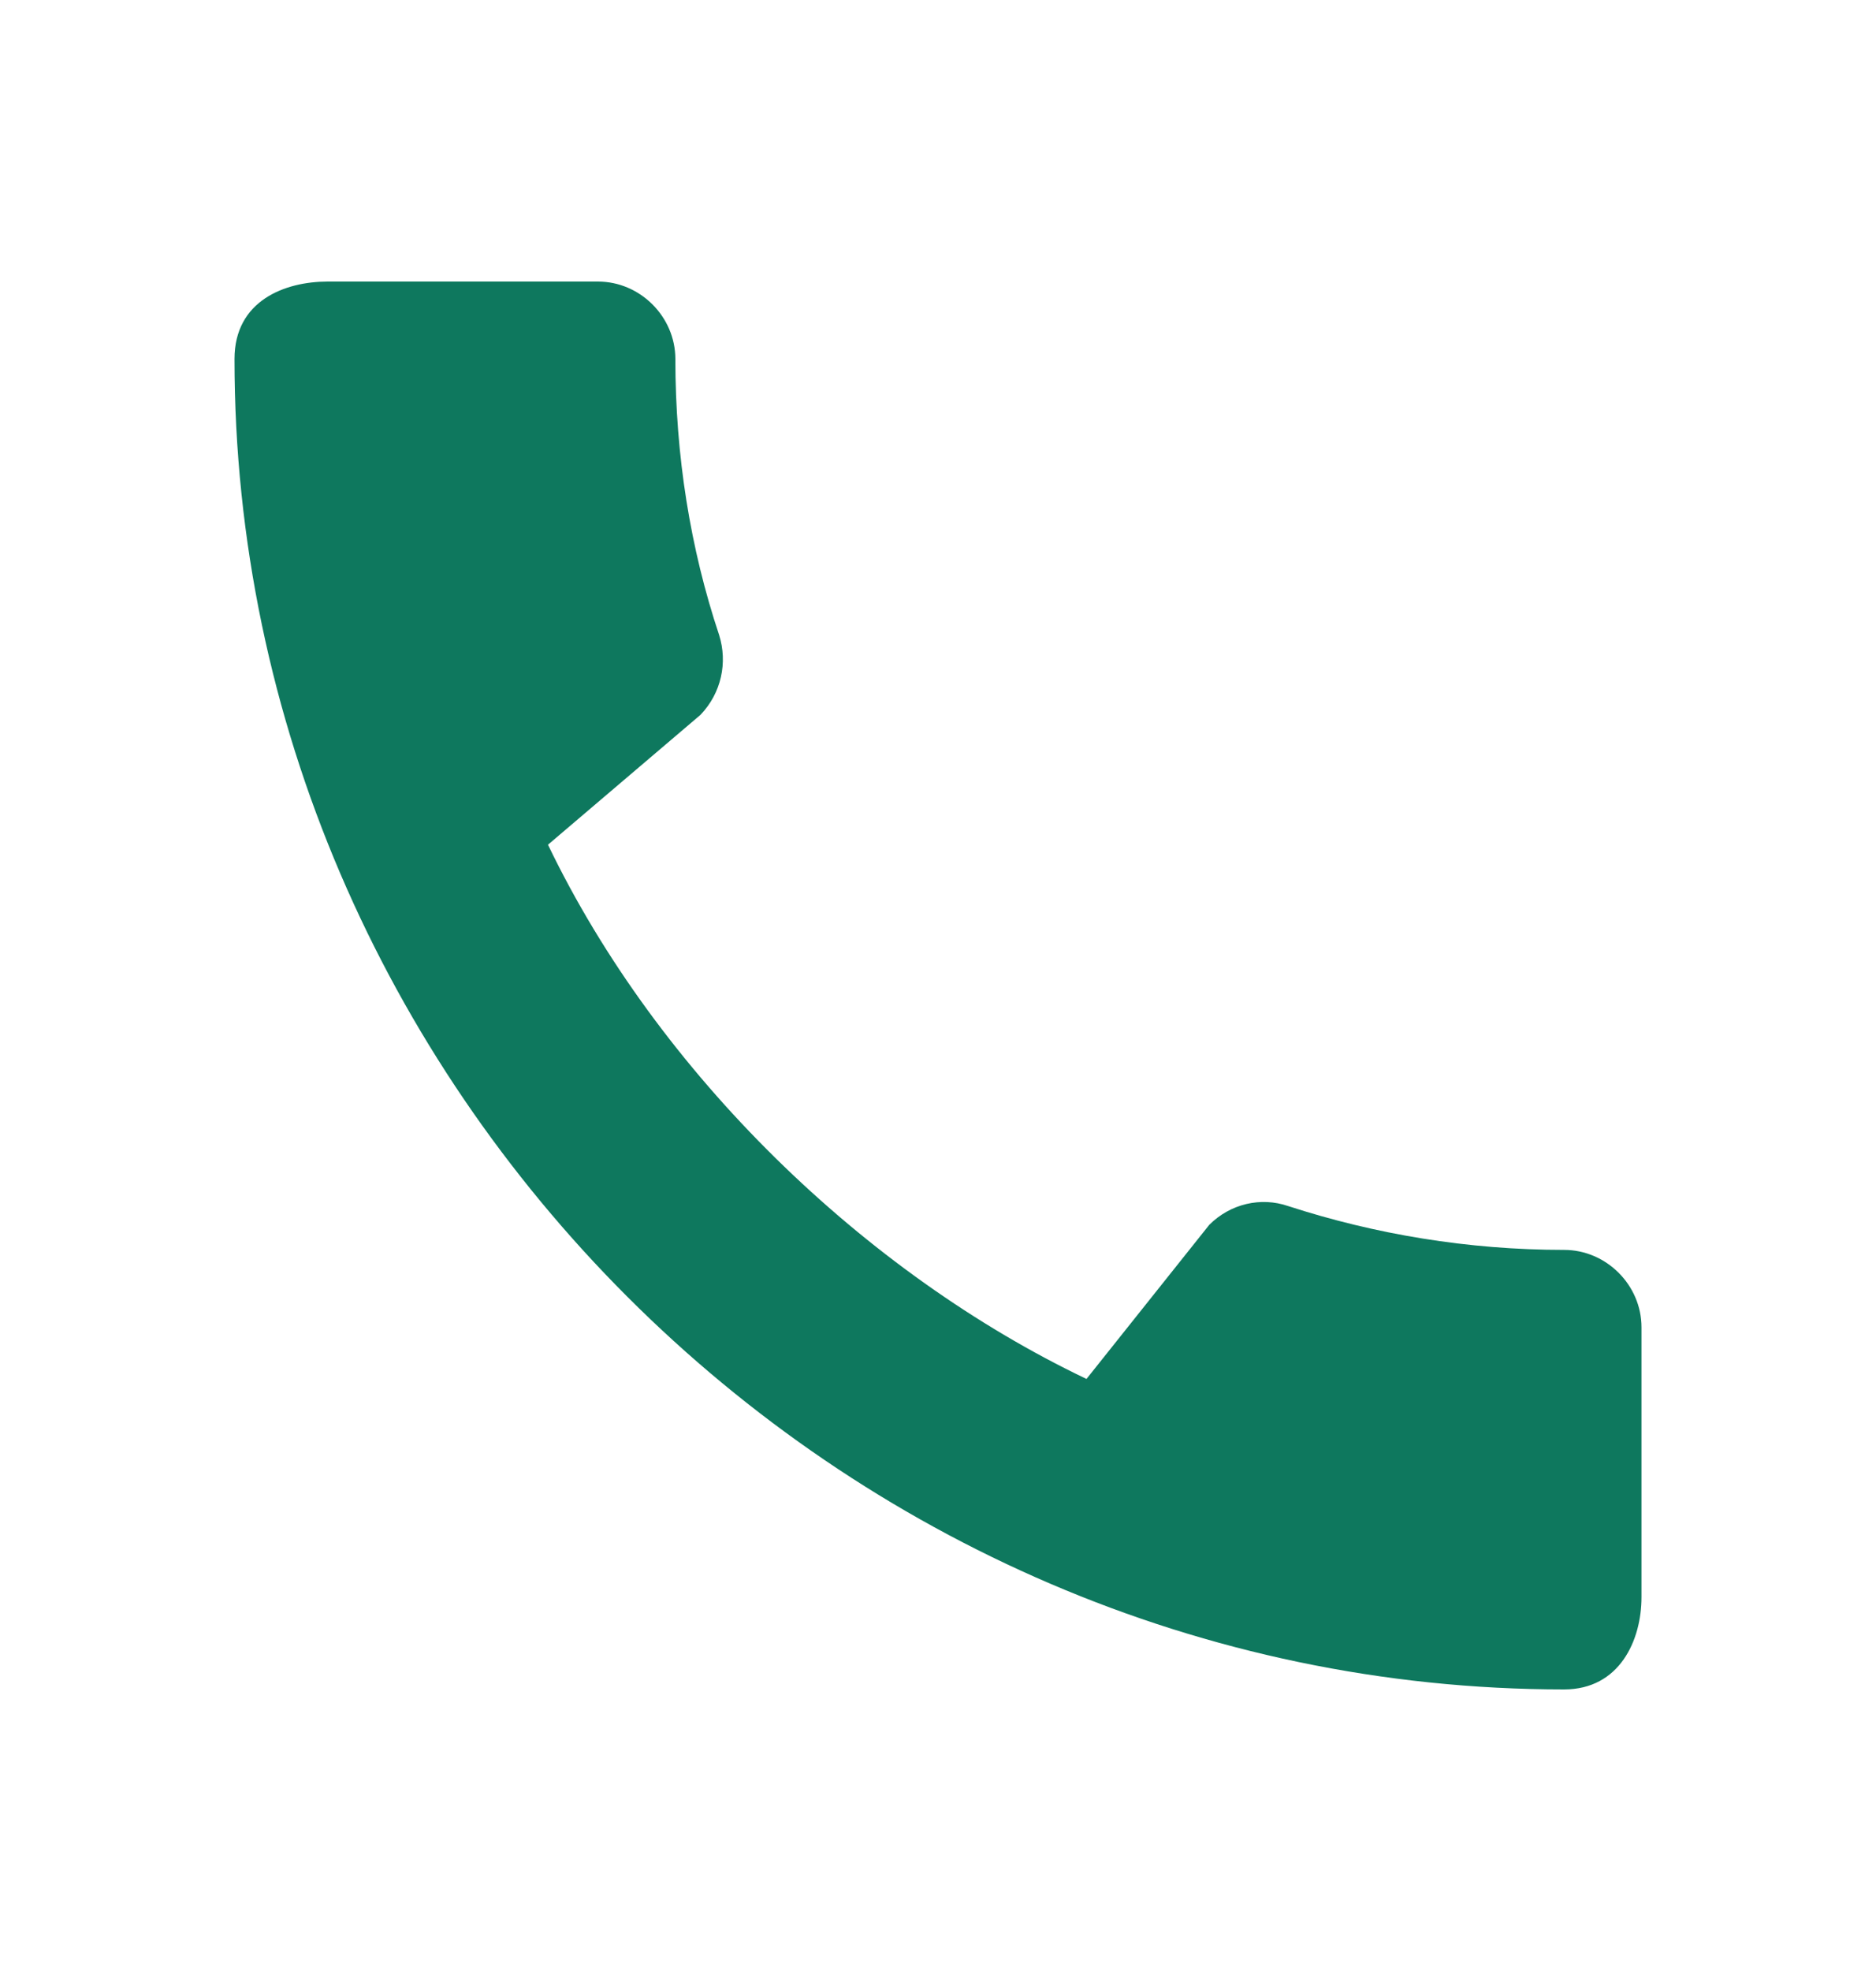 <svg width="20" height="21" viewBox="0 0 20 21" fill="none" xmlns="http://www.w3.org/2000/svg">
<path d="M16.675 13.317C15.65 13.317 14.658 13.15 13.733 12.85C13.442 12.75 13.117 12.825 12.892 13.05L11.583 14.692C9.225 13.567 7.017 11.442 5.842 9L7.467 7.617C7.692 7.383 7.758 7.058 7.667 6.767C7.358 5.842 7.2 4.85 7.2 3.825C7.2 3.375 6.825 3 6.375 3H3.492C3.042 3 2.5 3.2 2.5 3.825C2.5 11.567 8.942 18 16.675 18C17.267 18 17.5 17.475 17.5 17.017V14.142C17.5 13.692 17.125 13.317 16.675 13.317Z" fill="#0E785E"/>
</svg>
